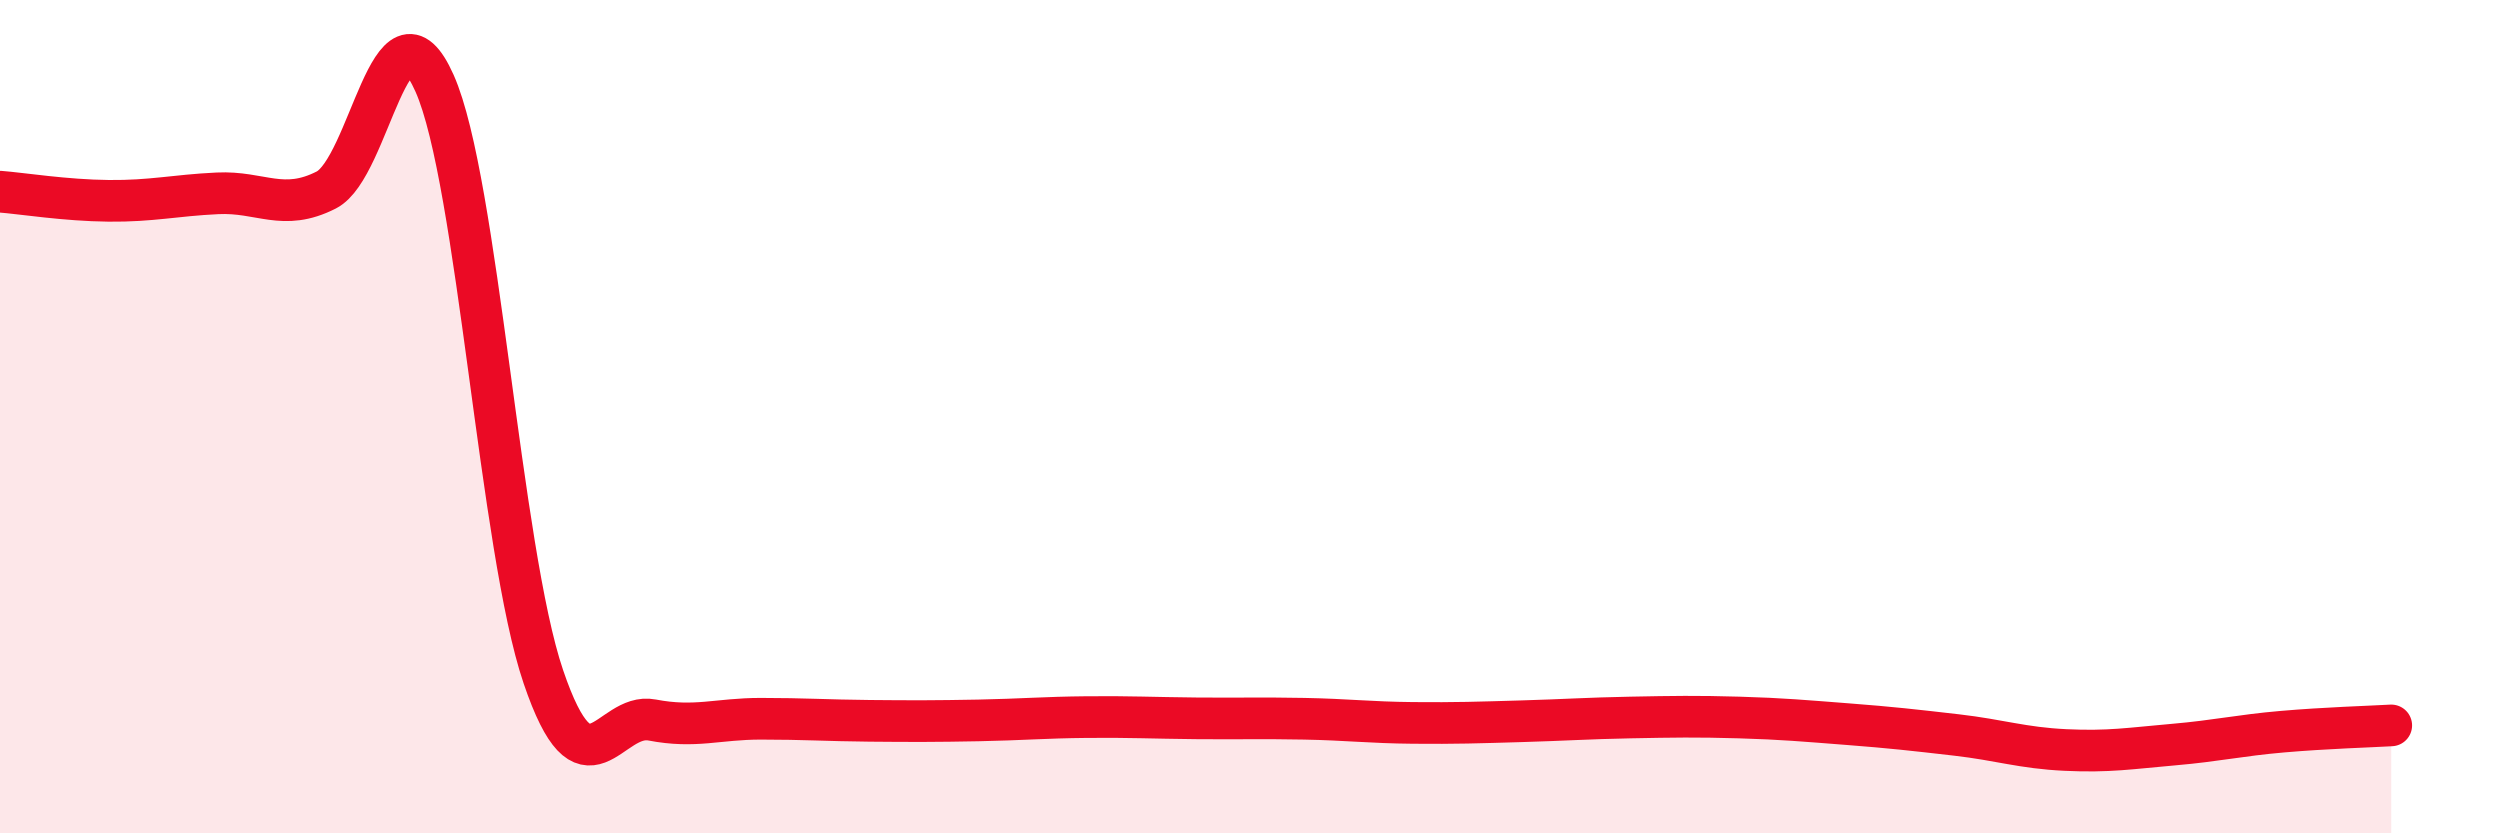 
    <svg width="60" height="20" viewBox="0 0 60 20" xmlns="http://www.w3.org/2000/svg">
      <path
        d="M 0,4.6 C 0.52,4.64 1.57,4.81 2.61,4.82 C 3.65,4.83 4.18,4.69 5.22,4.64 C 6.26,4.59 6.79,5.09 7.83,4.56 C 8.87,4.03 9.39,-0.34 10.43,2 C 11.47,4.34 12,13.18 13.04,16.24 C 14.08,19.3 14.61,17.08 15.65,17.28 C 16.69,17.48 17.22,17.25 18.26,17.25 C 19.3,17.25 19.83,17.29 20.87,17.3 C 21.91,17.31 22.44,17.31 23.48,17.29 C 24.52,17.27 25.05,17.22 26.09,17.21 C 27.13,17.2 27.66,17.23 28.7,17.24 C 29.74,17.25 30.26,17.23 31.3,17.25 C 32.34,17.27 32.87,17.34 33.91,17.35 C 34.95,17.36 35.48,17.34 36.52,17.31 C 37.56,17.28 38.09,17.24 39.13,17.22 C 40.17,17.2 40.7,17.19 41.74,17.22 C 42.78,17.25 43.31,17.3 44.35,17.38 C 45.39,17.46 45.92,17.52 46.96,17.64 C 48,17.76 48.53,17.95 49.57,18 C 50.61,18.05 51.13,17.96 52.17,17.87 C 53.21,17.78 53.74,17.65 54.78,17.56 C 55.82,17.47 56.87,17.44 57.39,17.41L57.39 20L0 20Z"
        fill="#EB0A25"
        opacity="0.1"
        stroke-linecap="round"
        stroke-linejoin="round"
      />
      <path
        d="M 0,4.6 C 0.52,4.64 1.57,4.81 2.61,4.82 C 3.65,4.83 4.18,4.69 5.22,4.64 C 6.26,4.59 6.79,5.09 7.83,4.56 C 8.87,4.03 9.39,-0.34 10.43,2 C 11.47,4.34 12,13.18 13.04,16.24 C 14.08,19.3 14.61,17.08 15.65,17.28 C 16.69,17.48 17.22,17.25 18.26,17.25 C 19.3,17.25 19.83,17.29 20.87,17.3 C 21.91,17.31 22.44,17.31 23.48,17.29 C 24.52,17.27 25.05,17.22 26.09,17.21 C 27.13,17.2 27.66,17.23 28.7,17.24 C 29.74,17.25 30.26,17.23 31.3,17.25 C 32.34,17.27 32.87,17.34 33.91,17.35 C 34.95,17.36 35.48,17.34 36.52,17.31 C 37.56,17.28 38.09,17.24 39.13,17.22 C 40.17,17.2 40.7,17.19 41.74,17.22 C 42.78,17.25 43.31,17.3 44.35,17.38 C 45.39,17.46 45.92,17.52 46.96,17.64 C 48,17.76 48.53,17.95 49.57,18 C 50.61,18.05 51.13,17.96 52.17,17.87 C 53.21,17.78 53.74,17.65 54.78,17.56 C 55.82,17.47 56.87,17.44 57.39,17.41"
        stroke="#EB0A25"
        stroke-width="1"
        fill="none"
        stroke-linecap="round"
        stroke-linejoin="round"
      />
    </svg>
  